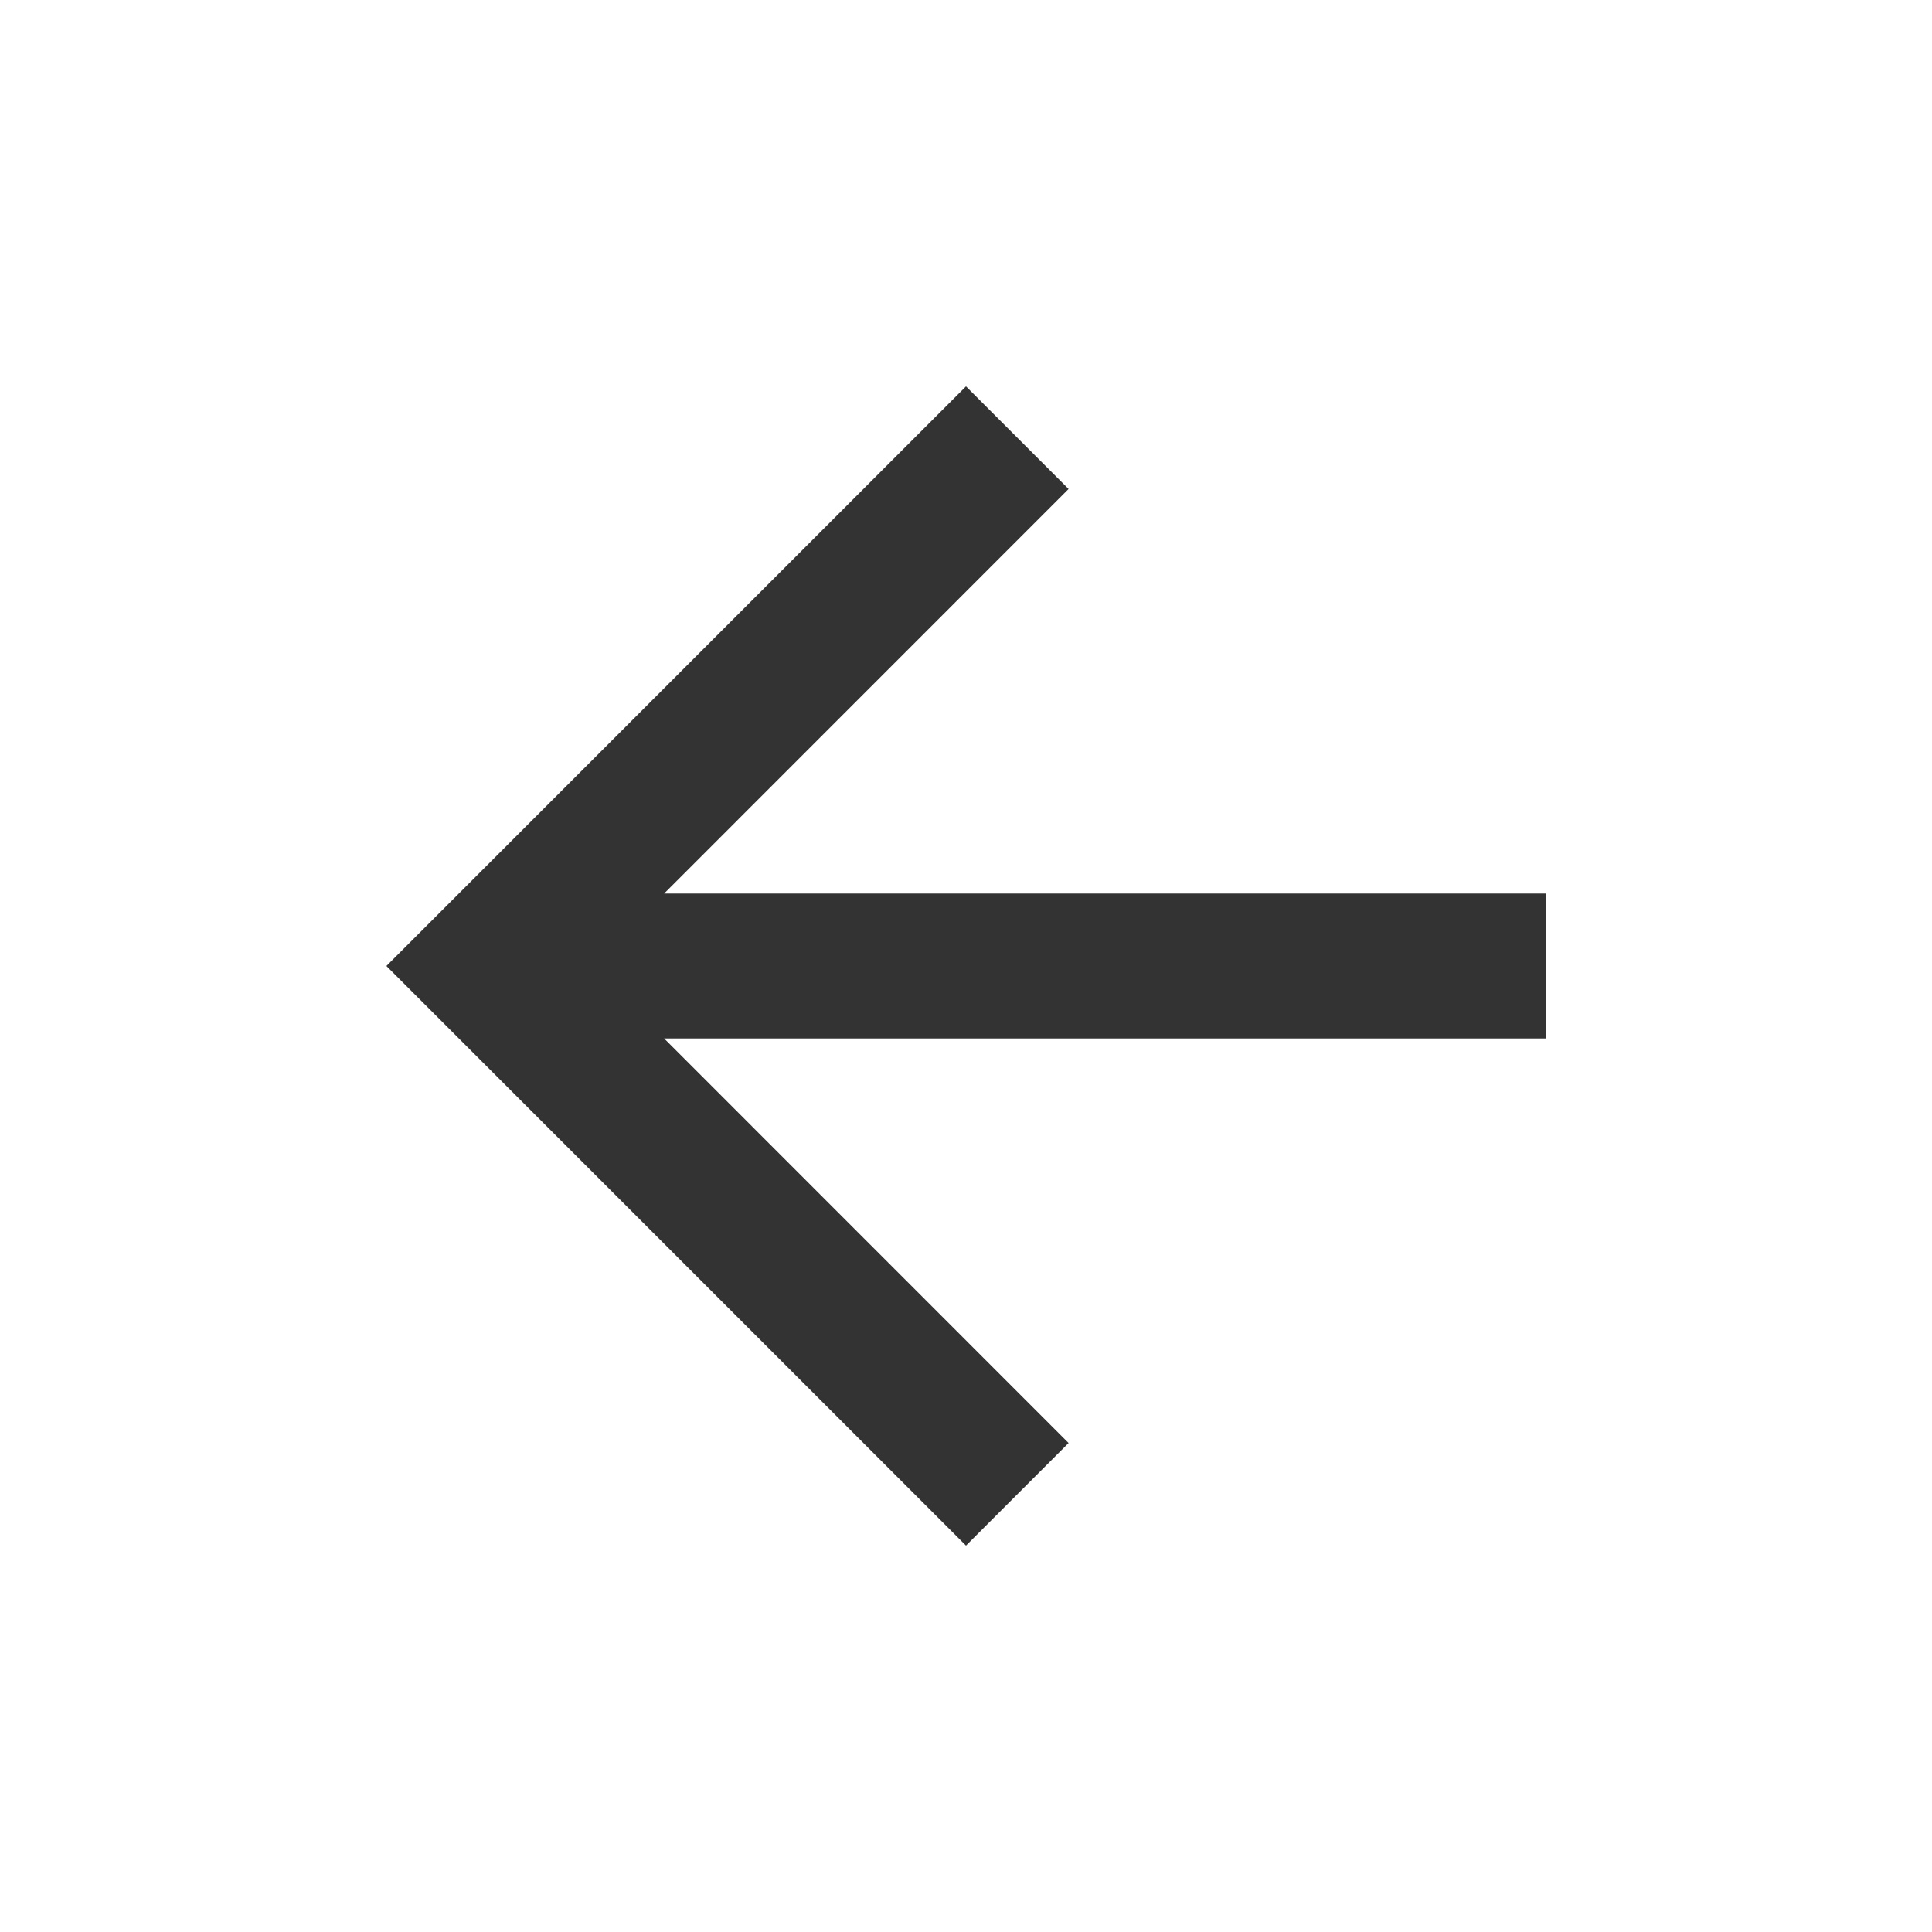<svg width="20" height="20" viewBox="0 0 20 20" fill="none" xmlns="http://www.w3.org/2000/svg">
<path d="M6.875 10.75L11.062 14.938L10 16L4 10L10 4L11.062 5.062L6.875 9.25H16V10.75H6.875Z" fill="#333333"/>
</svg>
